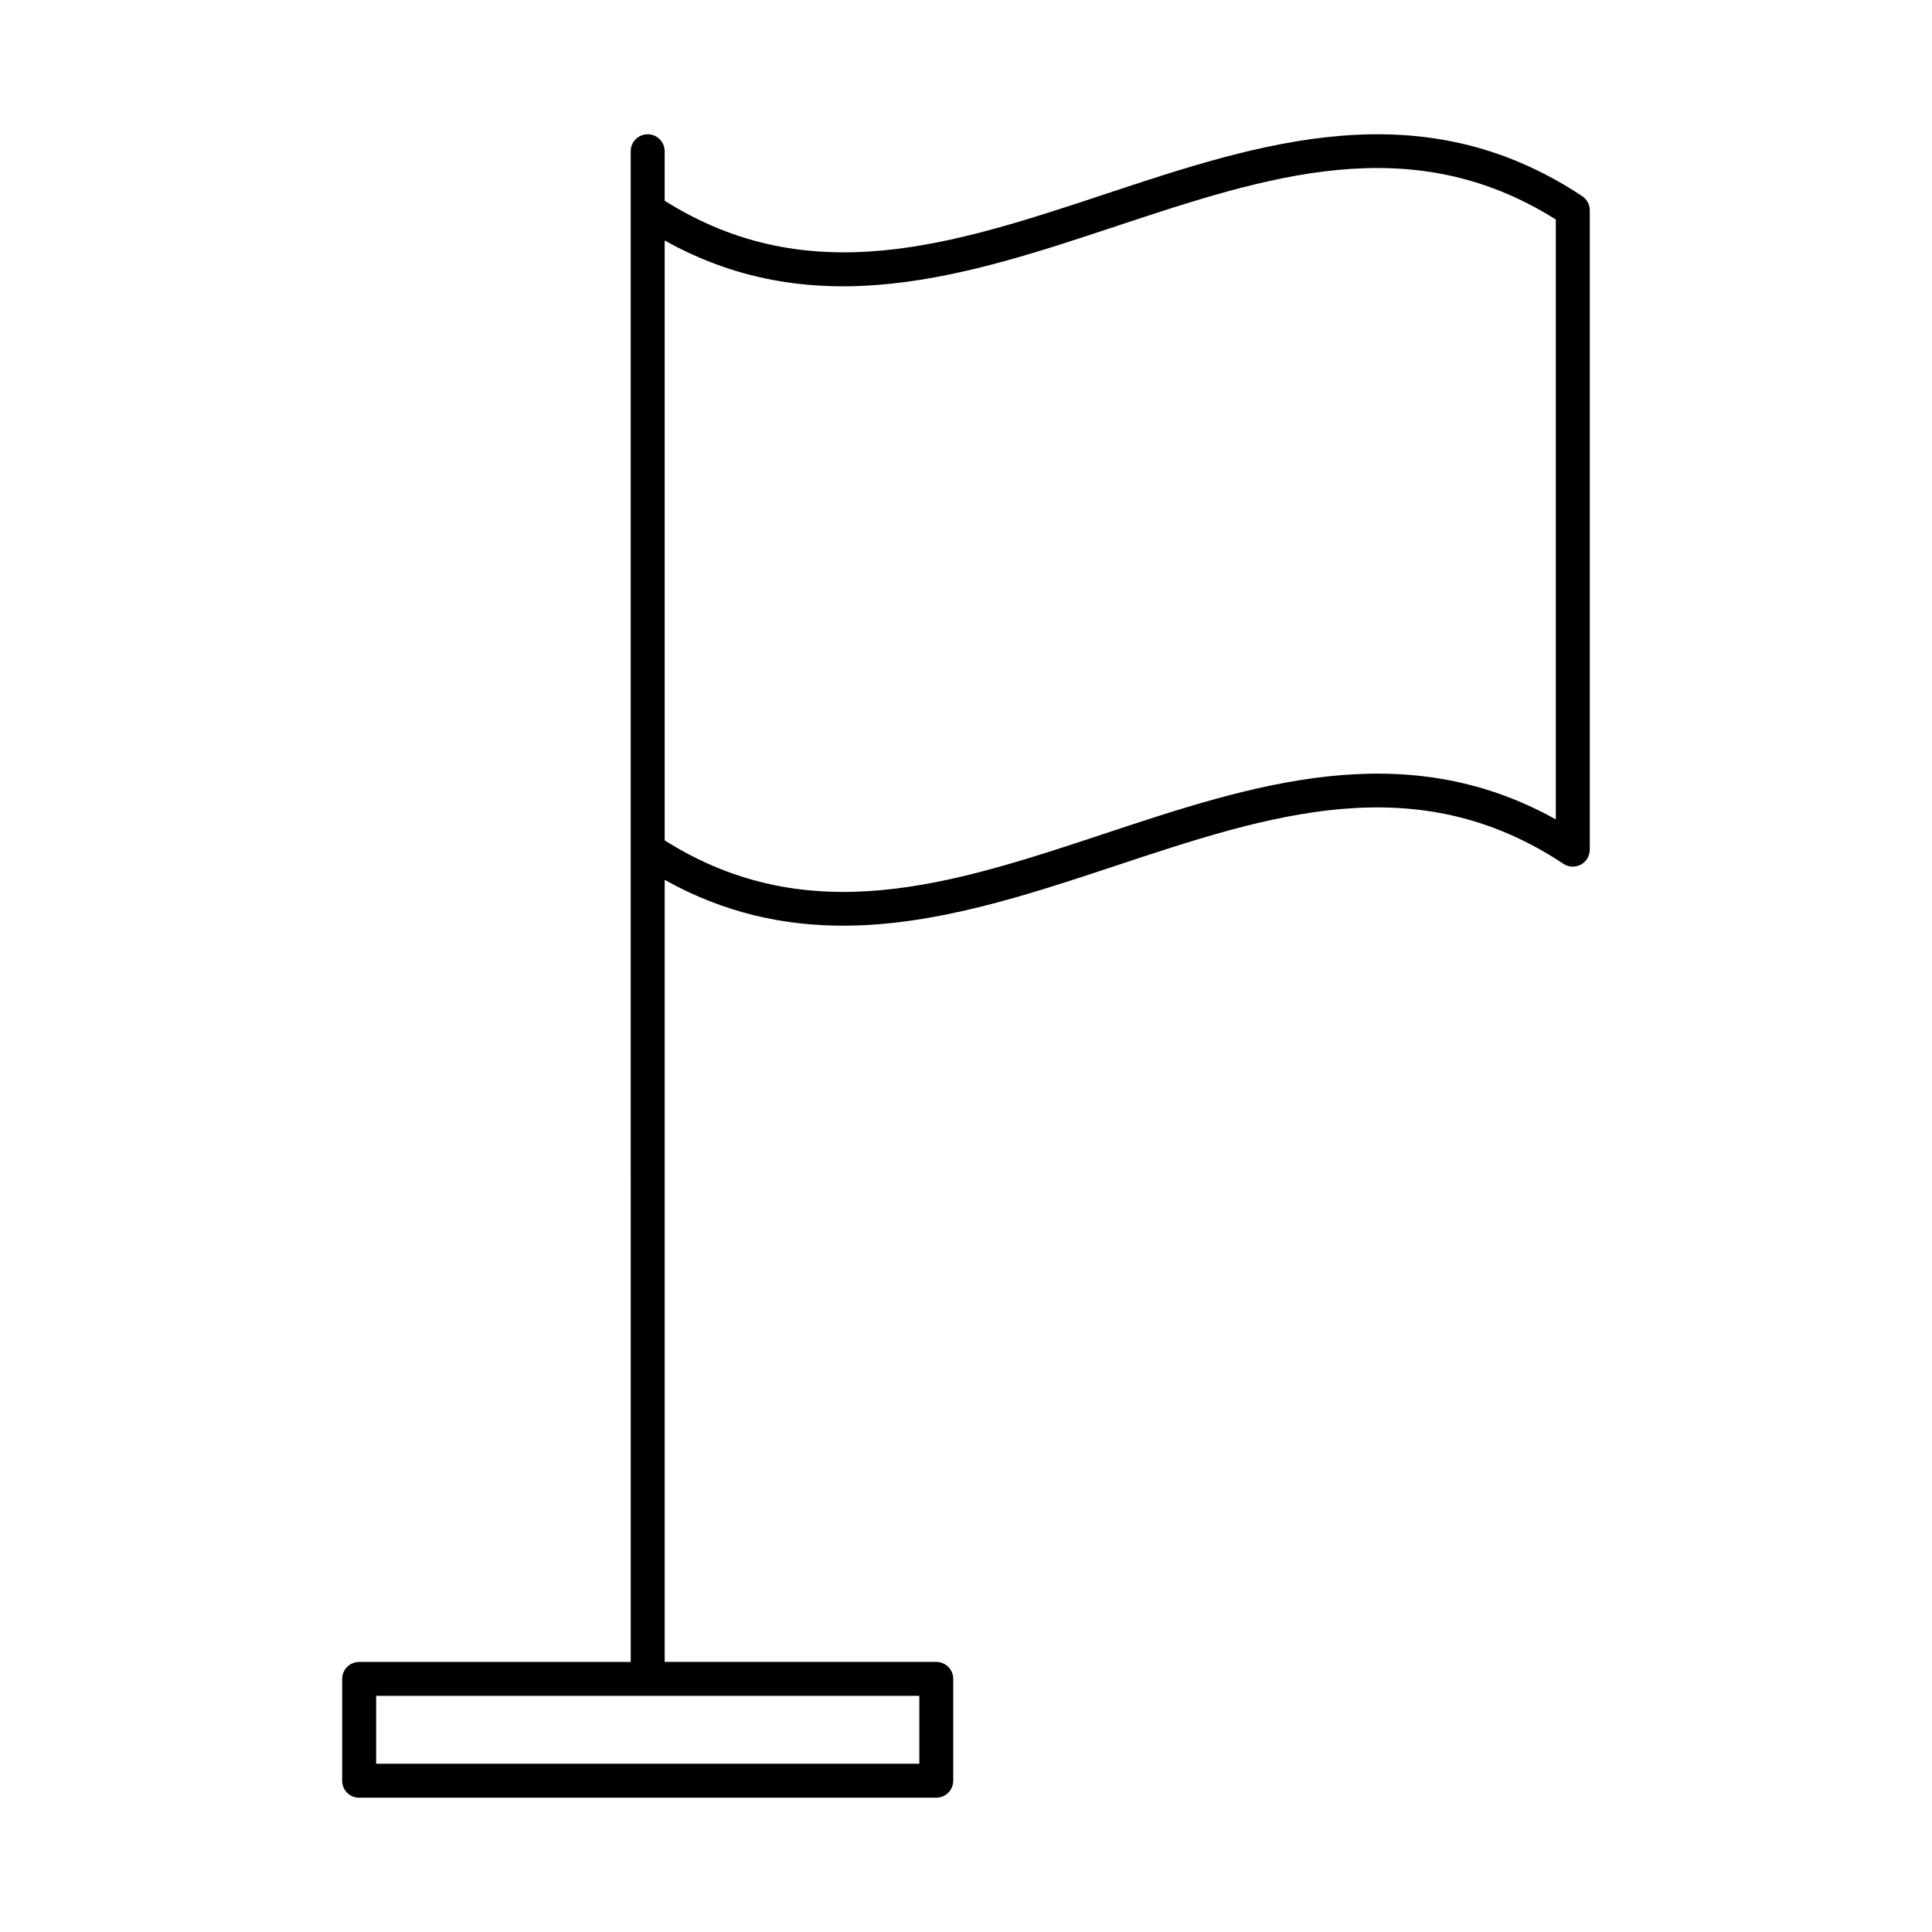 <?xml version="1.0" encoding="UTF-8"?>
<!-- Uploaded to: ICON Repo, www.svgrepo.com, Generator: ICON Repo Mixer Tools -->
<svg fill="#000000" width="800px" height="800px" version="1.1" viewBox="144 144 512 512" xmlns="http://www.w3.org/2000/svg">
 <path d="m239.18 620.41h152.94c2.488 0 4.5-2.012 4.5-4.5v-26.988c0-2.488-2.012-4.5-4.5-4.5h-71.973v-207.25c15.797 8.816 31.57 12.145 47.258 12.145 24.375 0 48.535-8.016 72.238-15.875 40.953-13.59 79.633-26.418 118.68-0.523 1.383 0.918 3.16 1 4.613 0.215 1.461-0.781 2.371-2.309 2.371-3.965v-169.44c0-1.508-0.754-2.918-2.012-3.746-42.684-28.32-85.289-14.195-126.48-0.523-40.266 13.355-78.32 25.887-116.67 1.738v-13.117c0-2.488-2.012-4.5-4.5-4.5-2.488 0-4.5 2.012-4.5 4.5v185.09l0.004 215.26h-71.973c-2.488 0-4.5 2.012-4.5 4.5v26.988c0.004 2.484 2.016 4.496 4.5 4.496zm80.969-412.67c40.348 22.512 80.547 9.18 119.5-3.742 40.258-13.355 78.316-25.977 116.66-1.824v158.98c-40.352-22.512-80.547-9.176-119.5 3.742-40.246 13.355-78.297 25.988-116.66 1.824zm-76.469 385.68h143.95v17.992h-143.95z"/>
</svg>